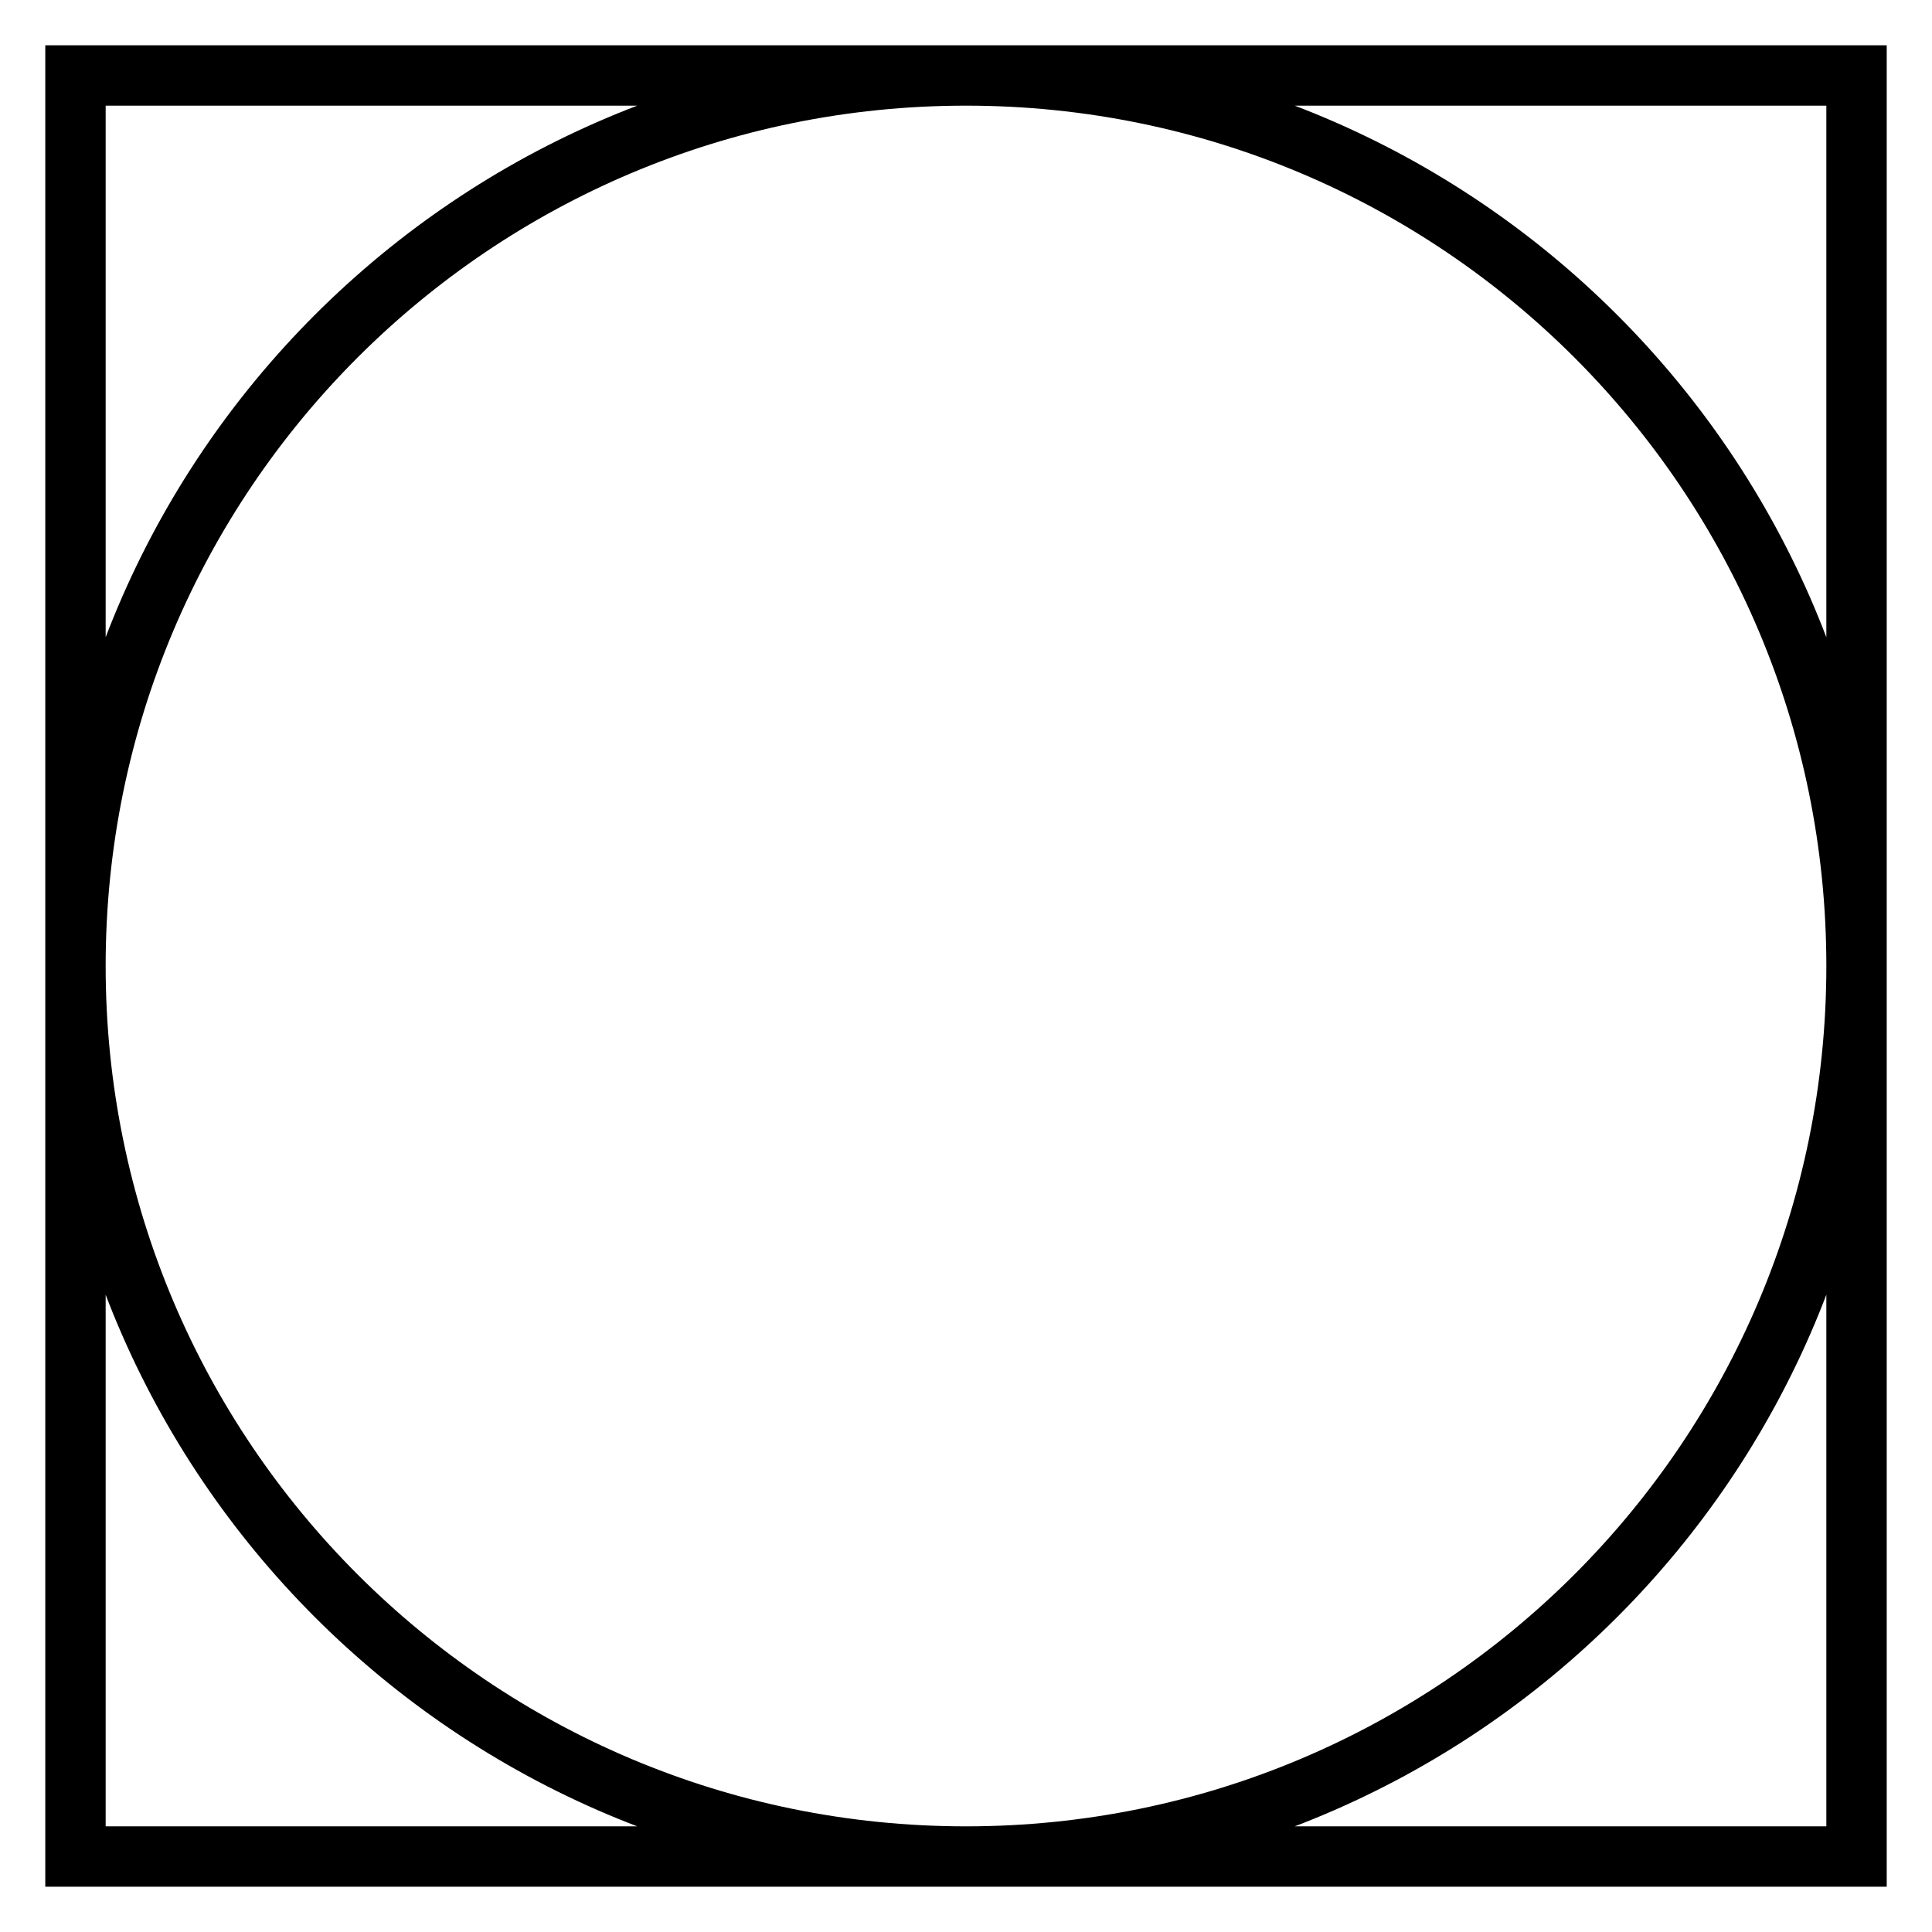 <?xml version="1.0" encoding="utf-8"?>
<!-- Svg Vector Icons : http://www.onlinewebfonts.com/icon -->
<!DOCTYPE svg PUBLIC "-//W3C//DTD SVG 1.1//EN" "http://www.w3.org/Graphics/SVG/1.1/DTD/svg11.dtd">
<svg version="1.1" xmlns="http://www.w3.org/2000/svg" xmlns:xlink="http://www.w3.org/1999/xlink" x="0px" y="0px" viewBox="0 0 256 256" enable-background="new 0 0 256 256" xml:space="preserve">
<g><g><path stroke-width="8" fill-opacity="0" stroke="#000000"  d="M10,128v118h118C62.8,246,10,193.2,10,128z M128,10c65.2,0,118,52.8,118,118V10H128z M128,10H10v118C10,62.8,62.8,10,128,10z M128,246h118V128C246,193.2,193.2,246,128,246z"/></g></g>
</svg>